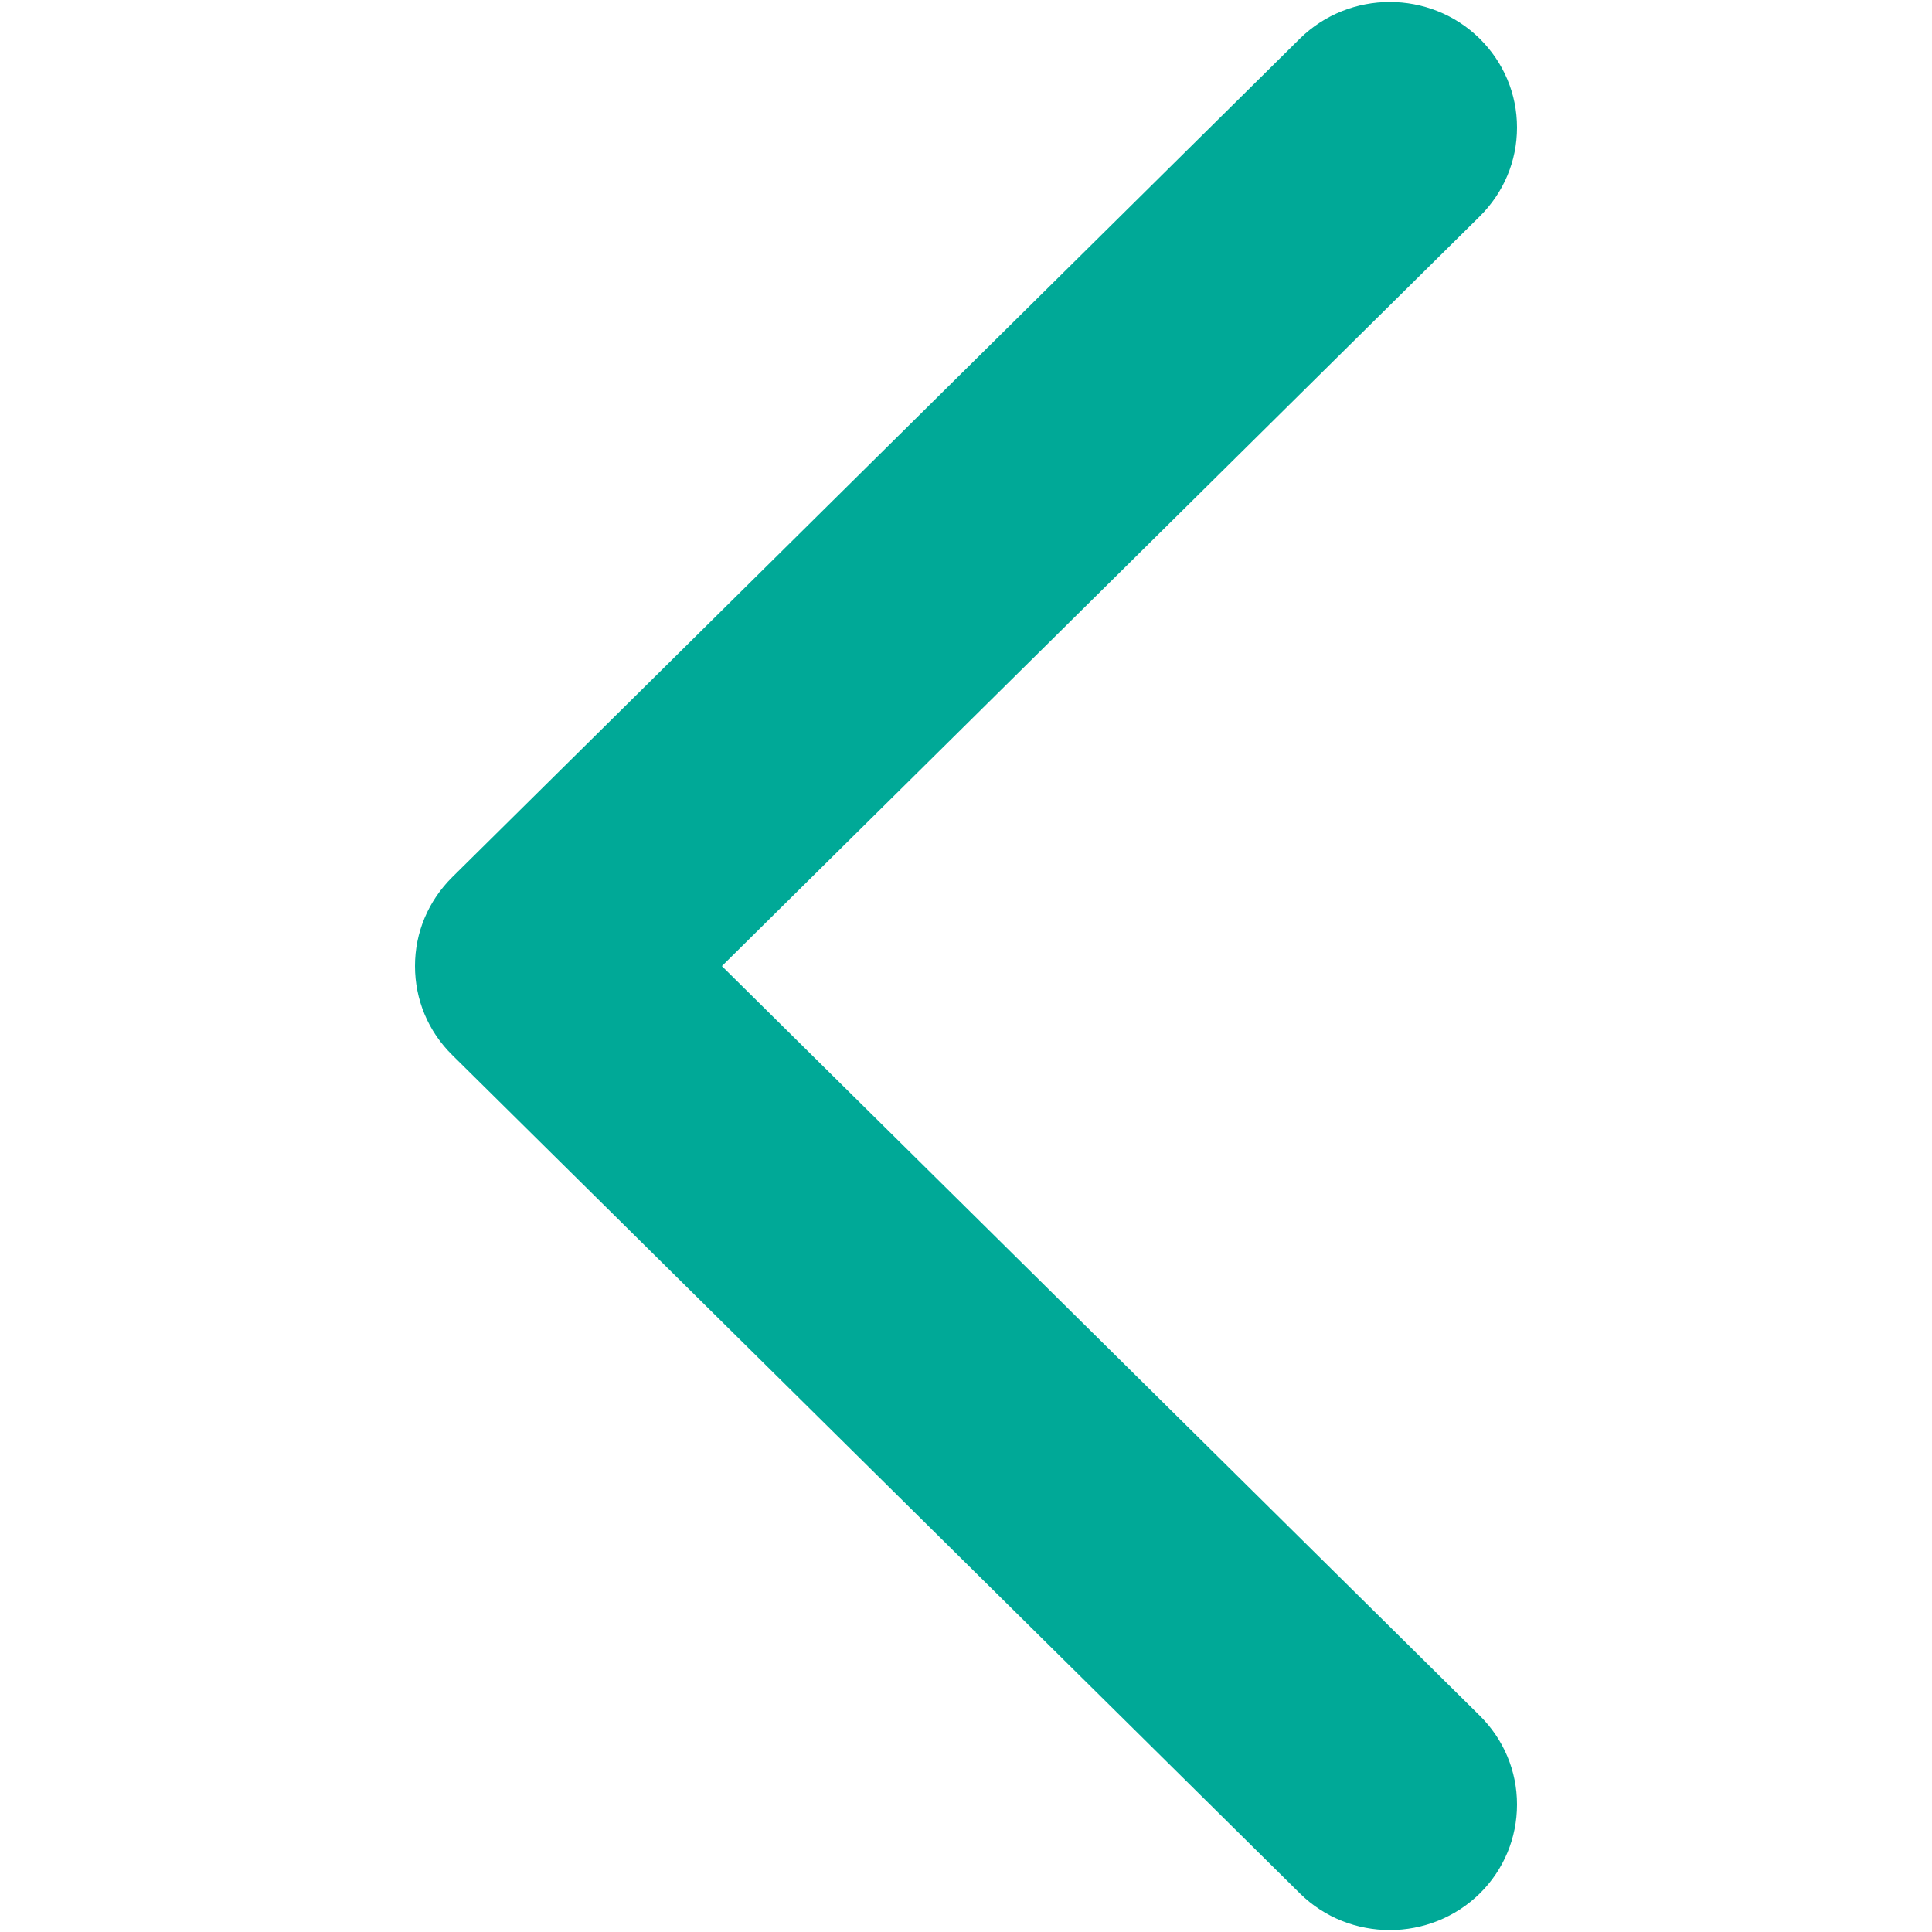 <?xml version="1.0" encoding="UTF-8"?>
<svg id="Capa_1" xmlns="http://www.w3.org/2000/svg" version="1.1" viewBox="0 0 1000 1000">
  <!-- Generator: Adobe Illustrator 29.7.1, SVG Export Plug-In . SVG Version: 2.1.1 Build 8)  -->
  <defs>
    <style>
      .st0 {
        fill: #00a997;
      }
    </style>
  </defs>
  <path class="st0" d="M373.7,500h0L765.9,112c12.4-12.3,19.3-28.6,19.3-46s-6.9-33.7-19.3-46c-25.7-25.3-67.4-25.3-93.1,0L234.1,454c-12.4,12.3-19.3,28.6-19.3,46s6.8,33.8,19.3,46.1l438.8,434c12.8,12.6,29.6,18.9,46.5,18.9s33.8-6.4,46.6-19c12.4-12.3,19.2-28.7,19.2-46,0-17.4-6.9-33.7-19.3-46l-392.2-387.9Z"/>
</svg>